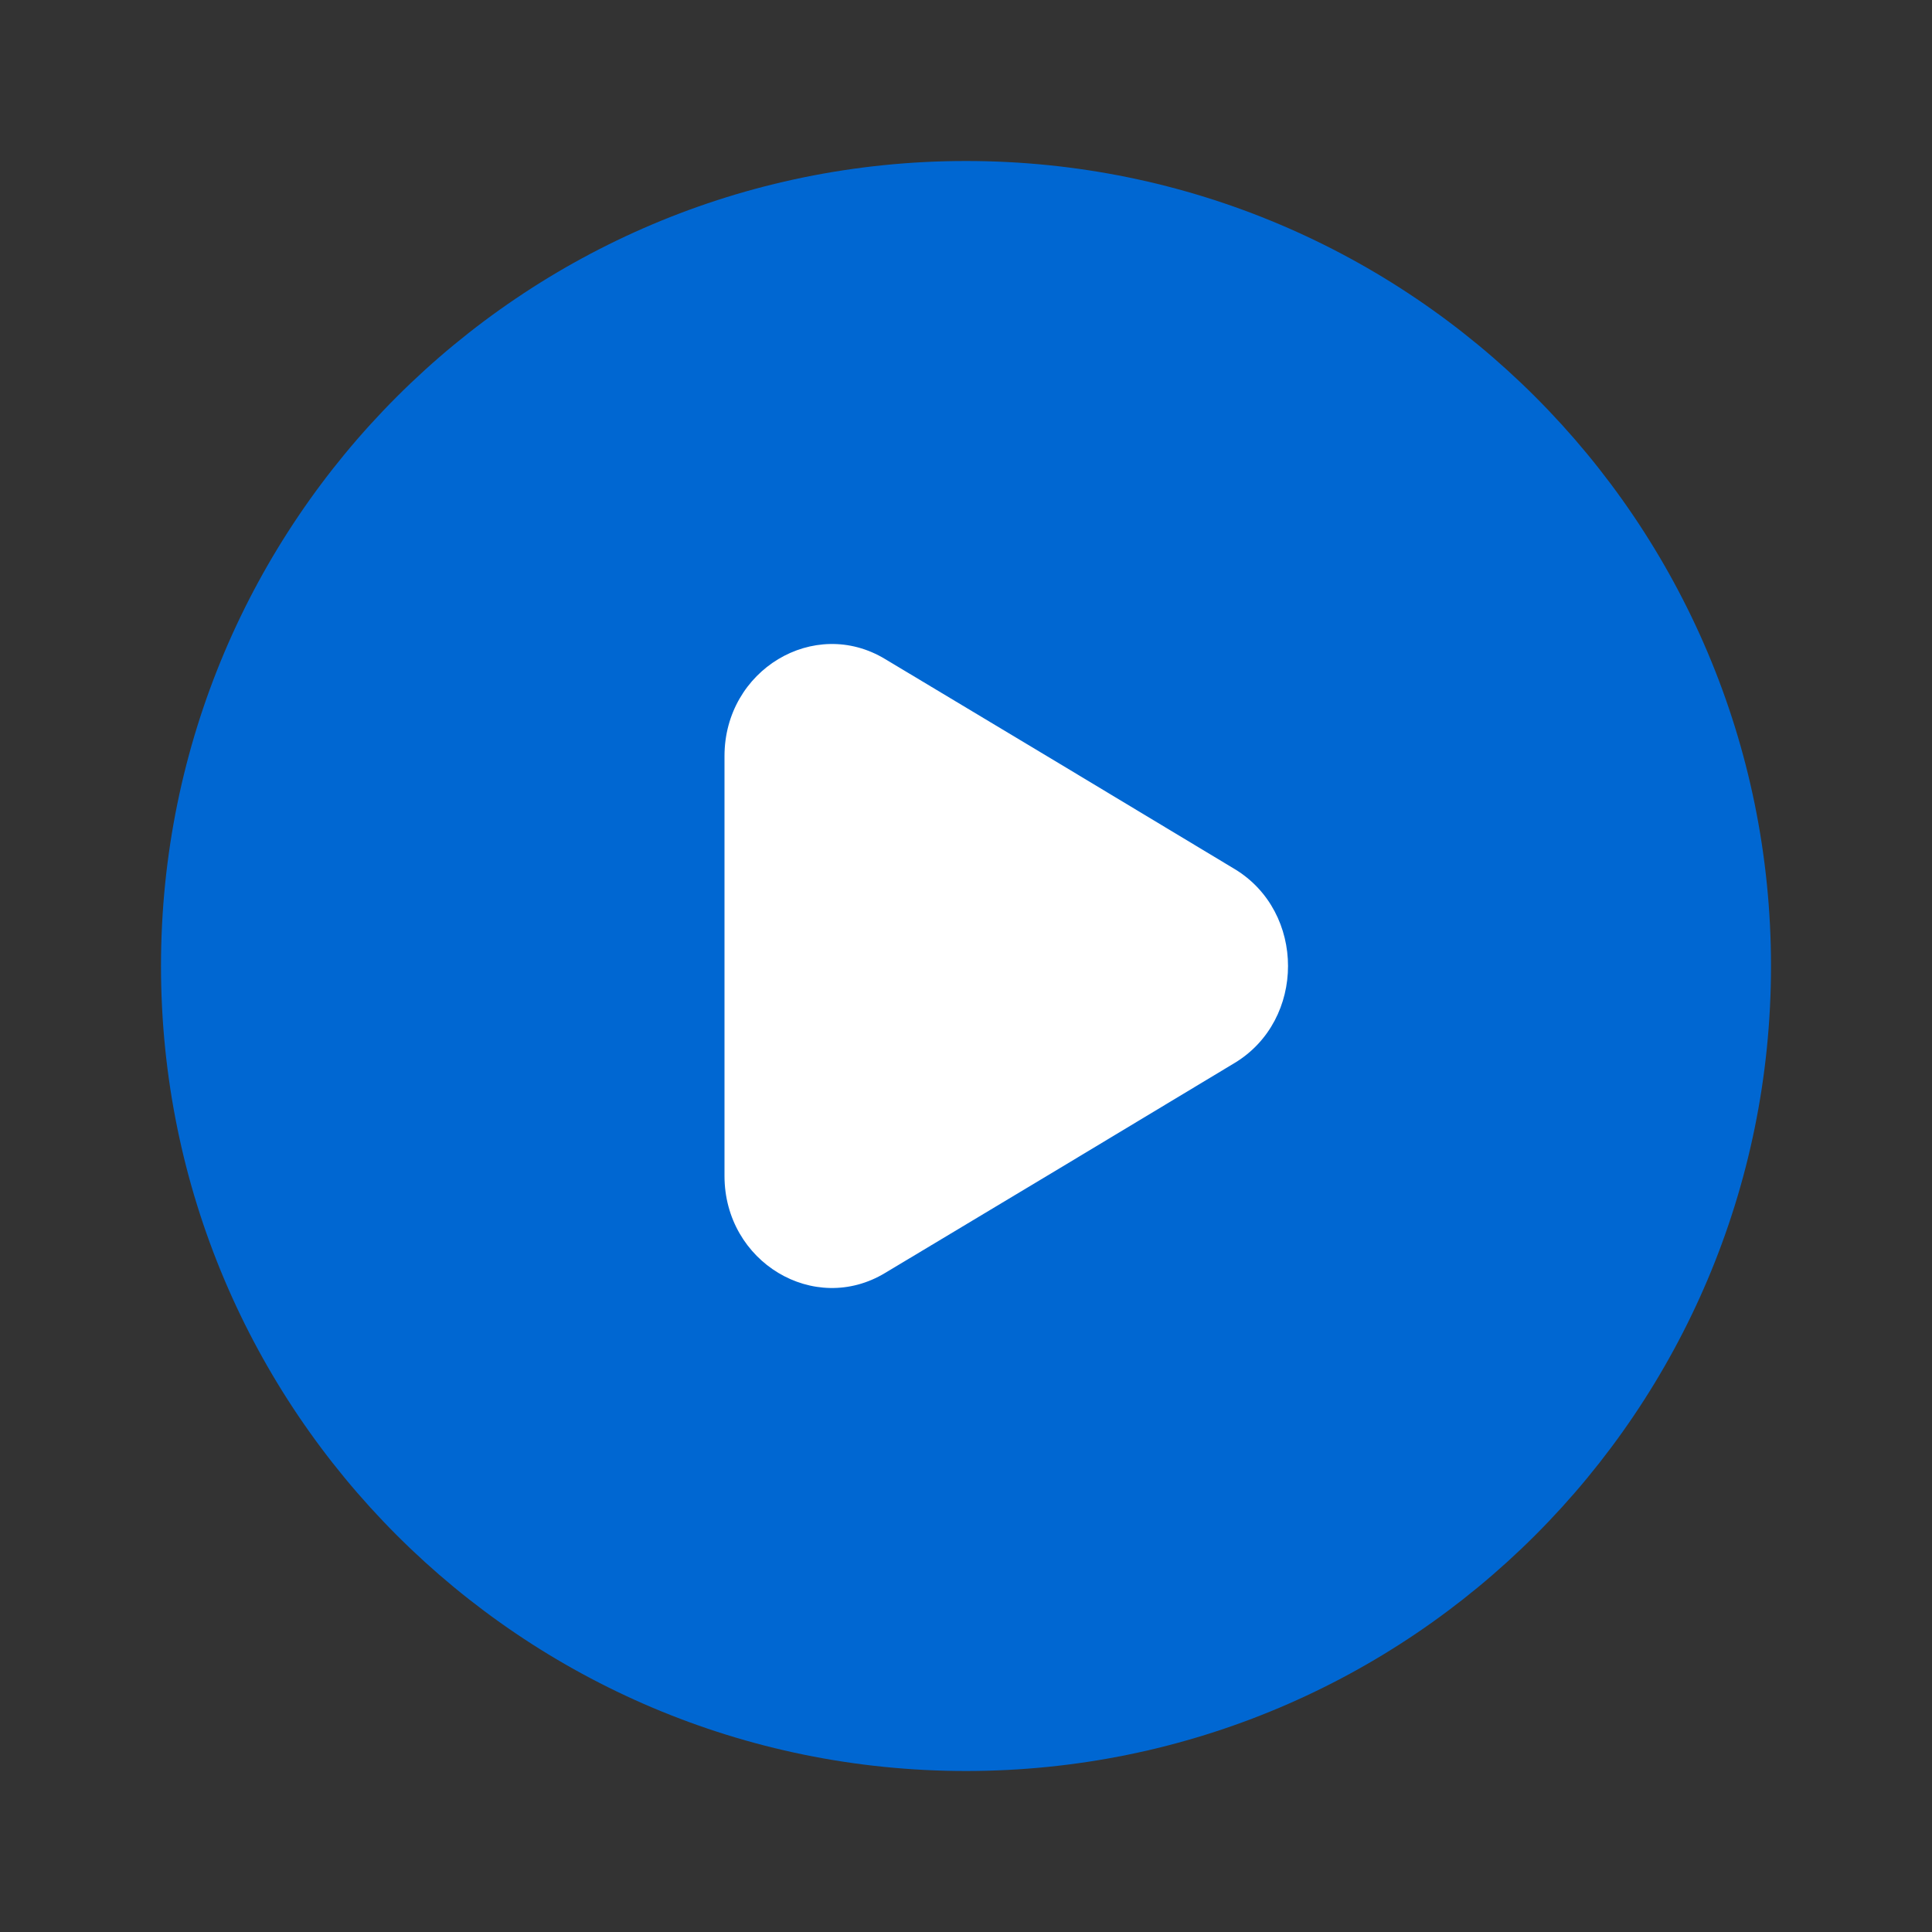 <svg width="24" height="24" viewBox="0 0 24 24" fill="none" xmlns="http://www.w3.org/2000/svg">
<rect x="0" y="0" width="24" height="24" fill="#333333" stroke="none"/>
<path d="M12 22C17.523 22 22 17.523 22 12C22 6.477 17.523 2 12 2C6.477 2 2 6.477 2 12C2 17.523 6.477 22 12 22Z" fill="#0067D2"/>
<path d="M9 9.392V14.608C9 15.677 10.114 16.347 10.997 15.812L13.171 14.508L15.338 13.204C16.221 12.67 16.221 11.33 15.338 10.796L13.171 9.492L10.997 8.188C10.114 7.653 9 8.323 9 9.392Z" fill="white"/>
</svg>
